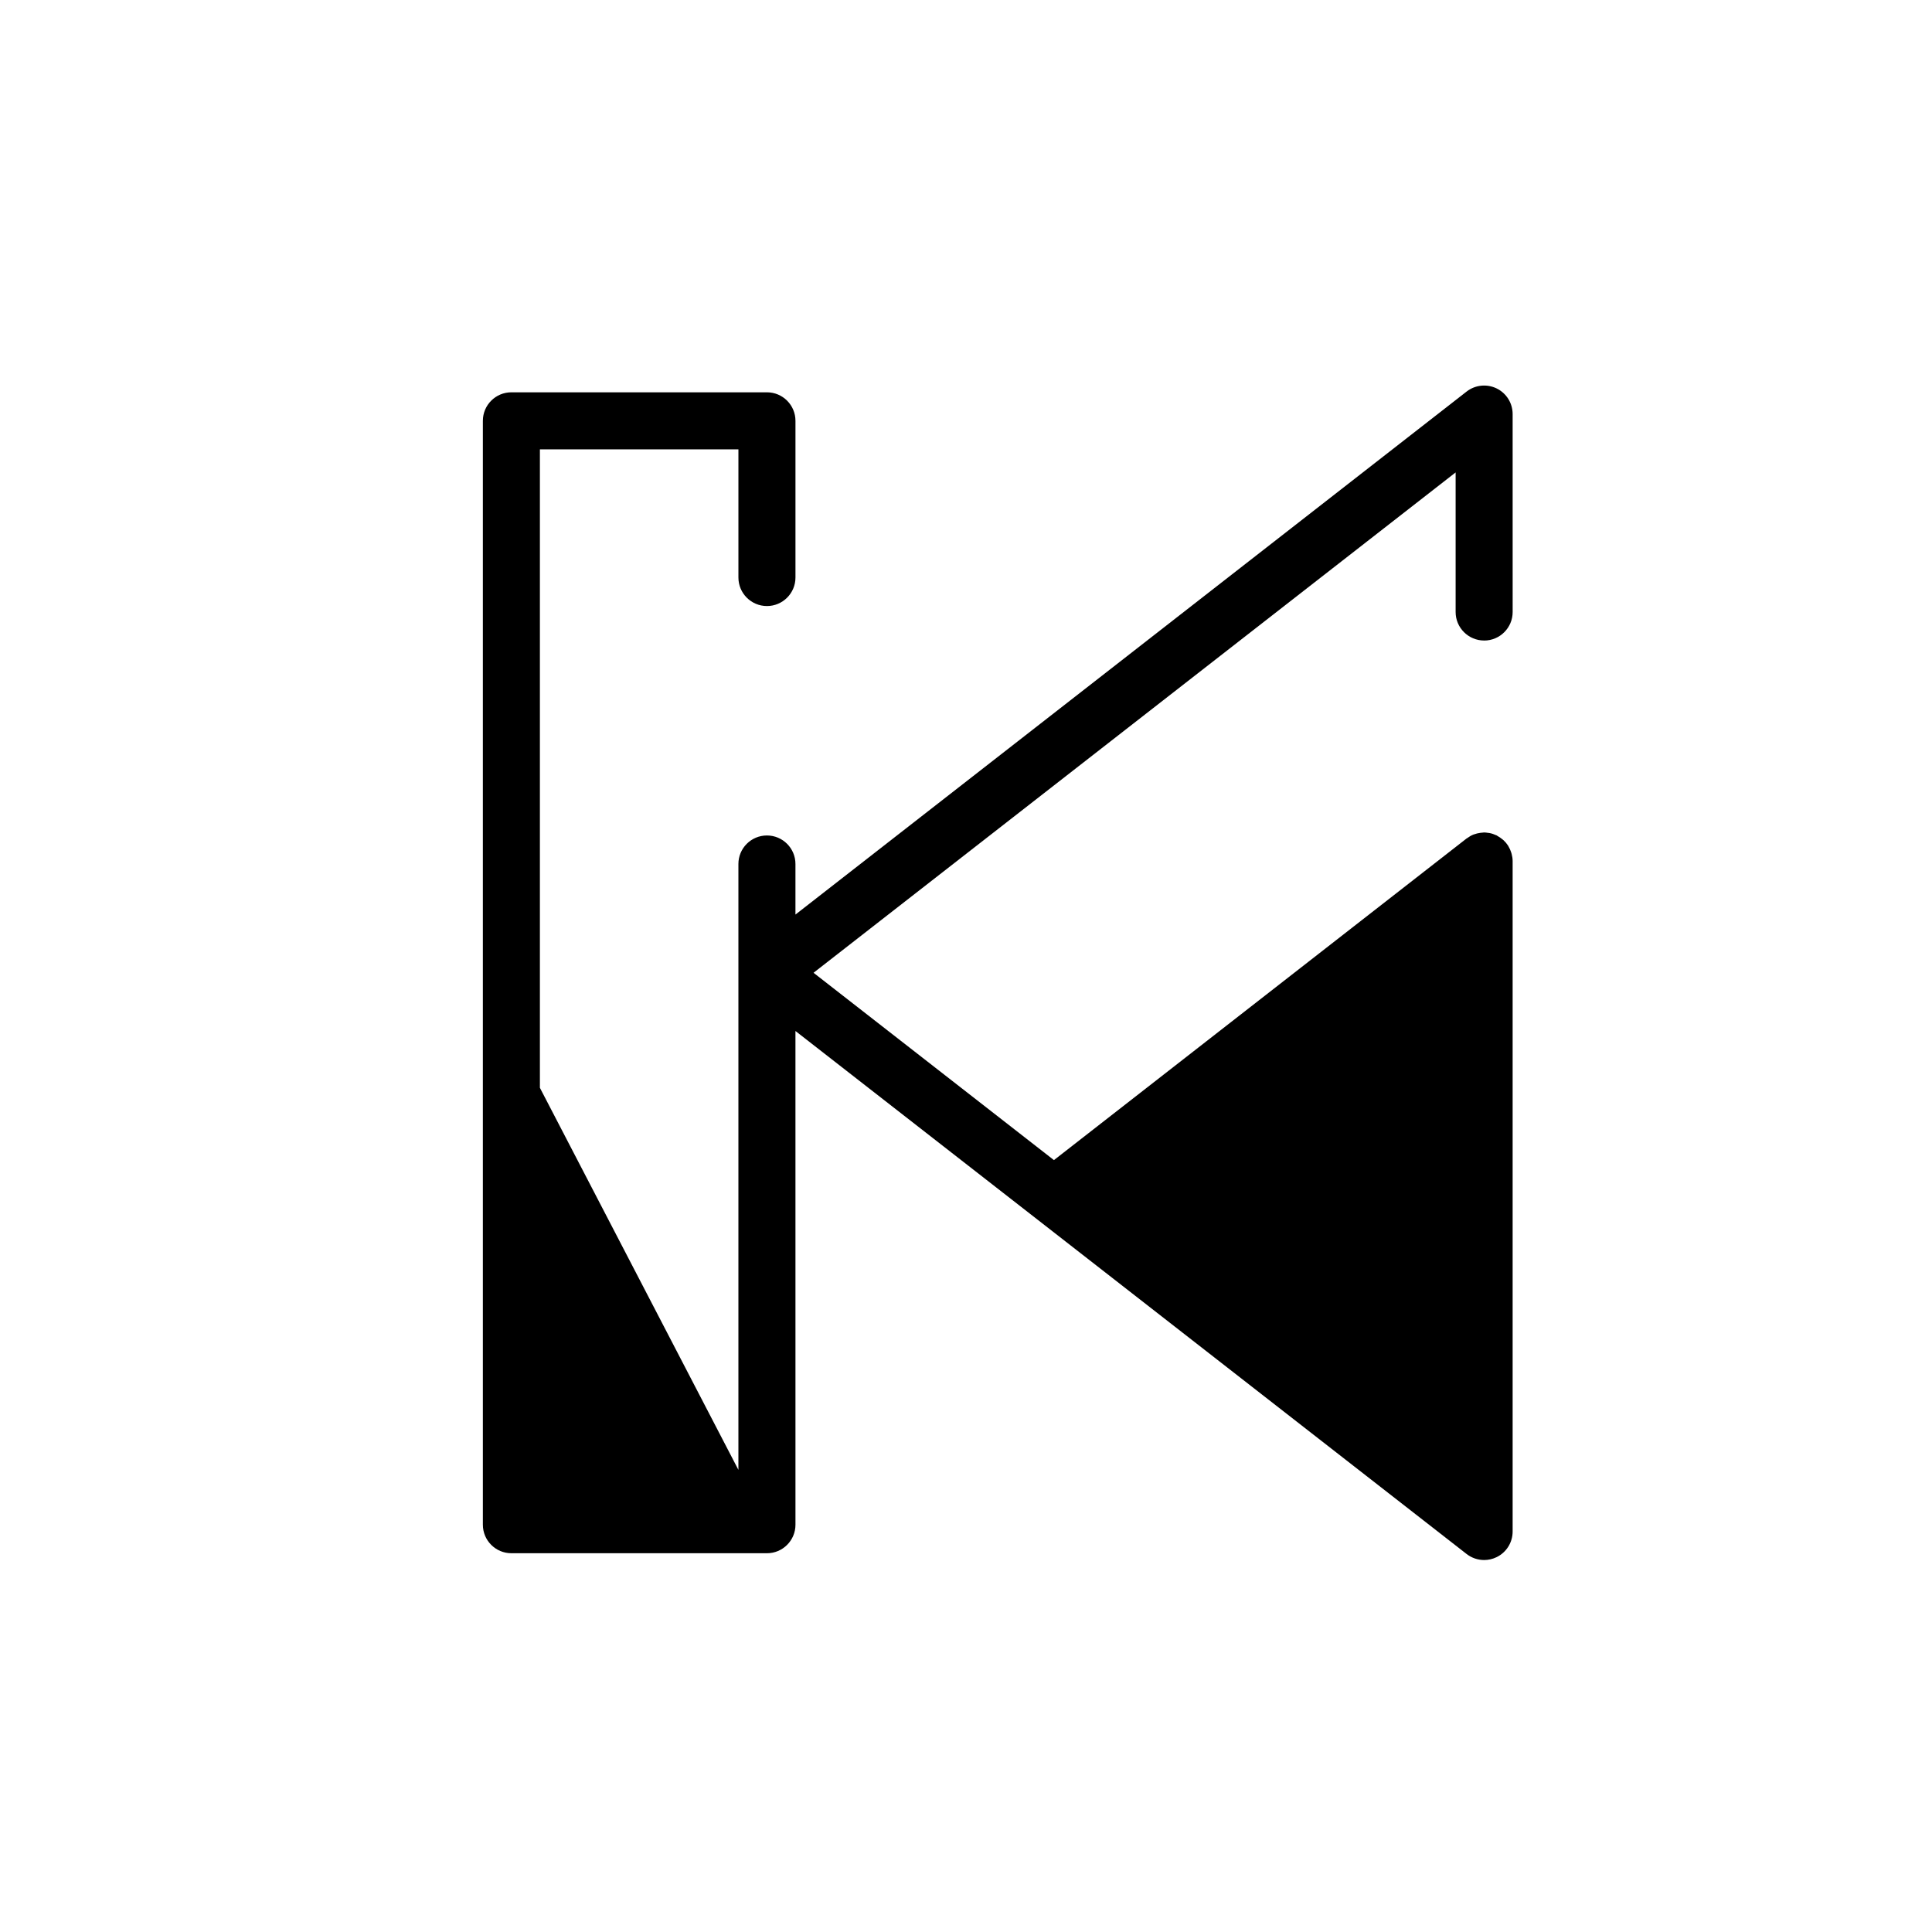 <?xml version="1.0" encoding="UTF-8"?>
<!-- Uploaded to: ICON Repo, www.svgrepo.com, Generator: ICON Repo Mixer Tools -->
<svg fill="#000000" width="800px" height="800px" version="1.1" viewBox="144 144 512 512" xmlns="http://www.w3.org/2000/svg">
 <path d="m537.31 313.75c4.172 0 7.559-3.379 7.559-7.559l-0.004-52.461c0-2.887-1.641-5.523-4.242-6.793-2.594-1.258-5.68-0.945-7.961 0.832l-177.86 138.6v-13.402c0-4.176-3.387-7.559-7.559-7.559-4.172 0-7.559 3.379-7.559 7.559v160.56l-52.605-101.25v-169.2h52.609v33.969c0 4.176 3.387 7.559 7.559 7.559s7.559-3.379 7.559-7.559v-41.523c0-4.176-3.387-7.559-7.559-7.559h-67.723c-4.172 0-7.559 3.379-7.559 7.559v292.54c0 4.176 3.387 7.559 7.559 7.559h67.723c4.172 0 7.559-3.379 7.559-7.559l-0.004-130.84 177.86 138.6c1.355 1.055 2.992 1.598 4.644 1.598 1.133 0 2.262-0.25 3.316-0.766 2.602-1.266 4.242-3.898 4.242-6.793v-177.68c0-0.656-0.109-1.285-0.266-1.891-0.039-0.16-0.098-0.312-0.145-0.473-0.16-0.488-0.367-0.957-0.625-1.395-0.059-0.105-0.109-0.223-0.176-0.324-0.332-0.52-0.73-0.984-1.176-1.406-0.105-0.098-0.223-0.18-0.328-0.273-0.402-0.336-0.836-0.629-1.301-0.883-0.082-0.039-0.141-0.109-0.223-0.152-0.047-0.02-0.09-0.023-0.137-0.047-0.57-0.266-1.168-0.469-1.809-0.586-0.109-0.02-0.215-0.016-0.328-0.035-0.348-0.051-0.691-0.105-1.047-0.105-0.176 0-0.336 0.039-0.508 0.051-0.176 0.012-0.348 0.031-0.523 0.051-0.551 0.074-1.082 0.203-1.586 0.387-0.074 0.023-0.152 0.039-0.227 0.07-0.59 0.242-1.133 0.562-1.637 0.941-0.051 0.035-0.109 0.055-0.16 0.09l-109.36 85.238-63.707-49.645 170.16-132.6v36.996c0 4.164 3.387 7.551 7.559 7.551z"/>
</svg>